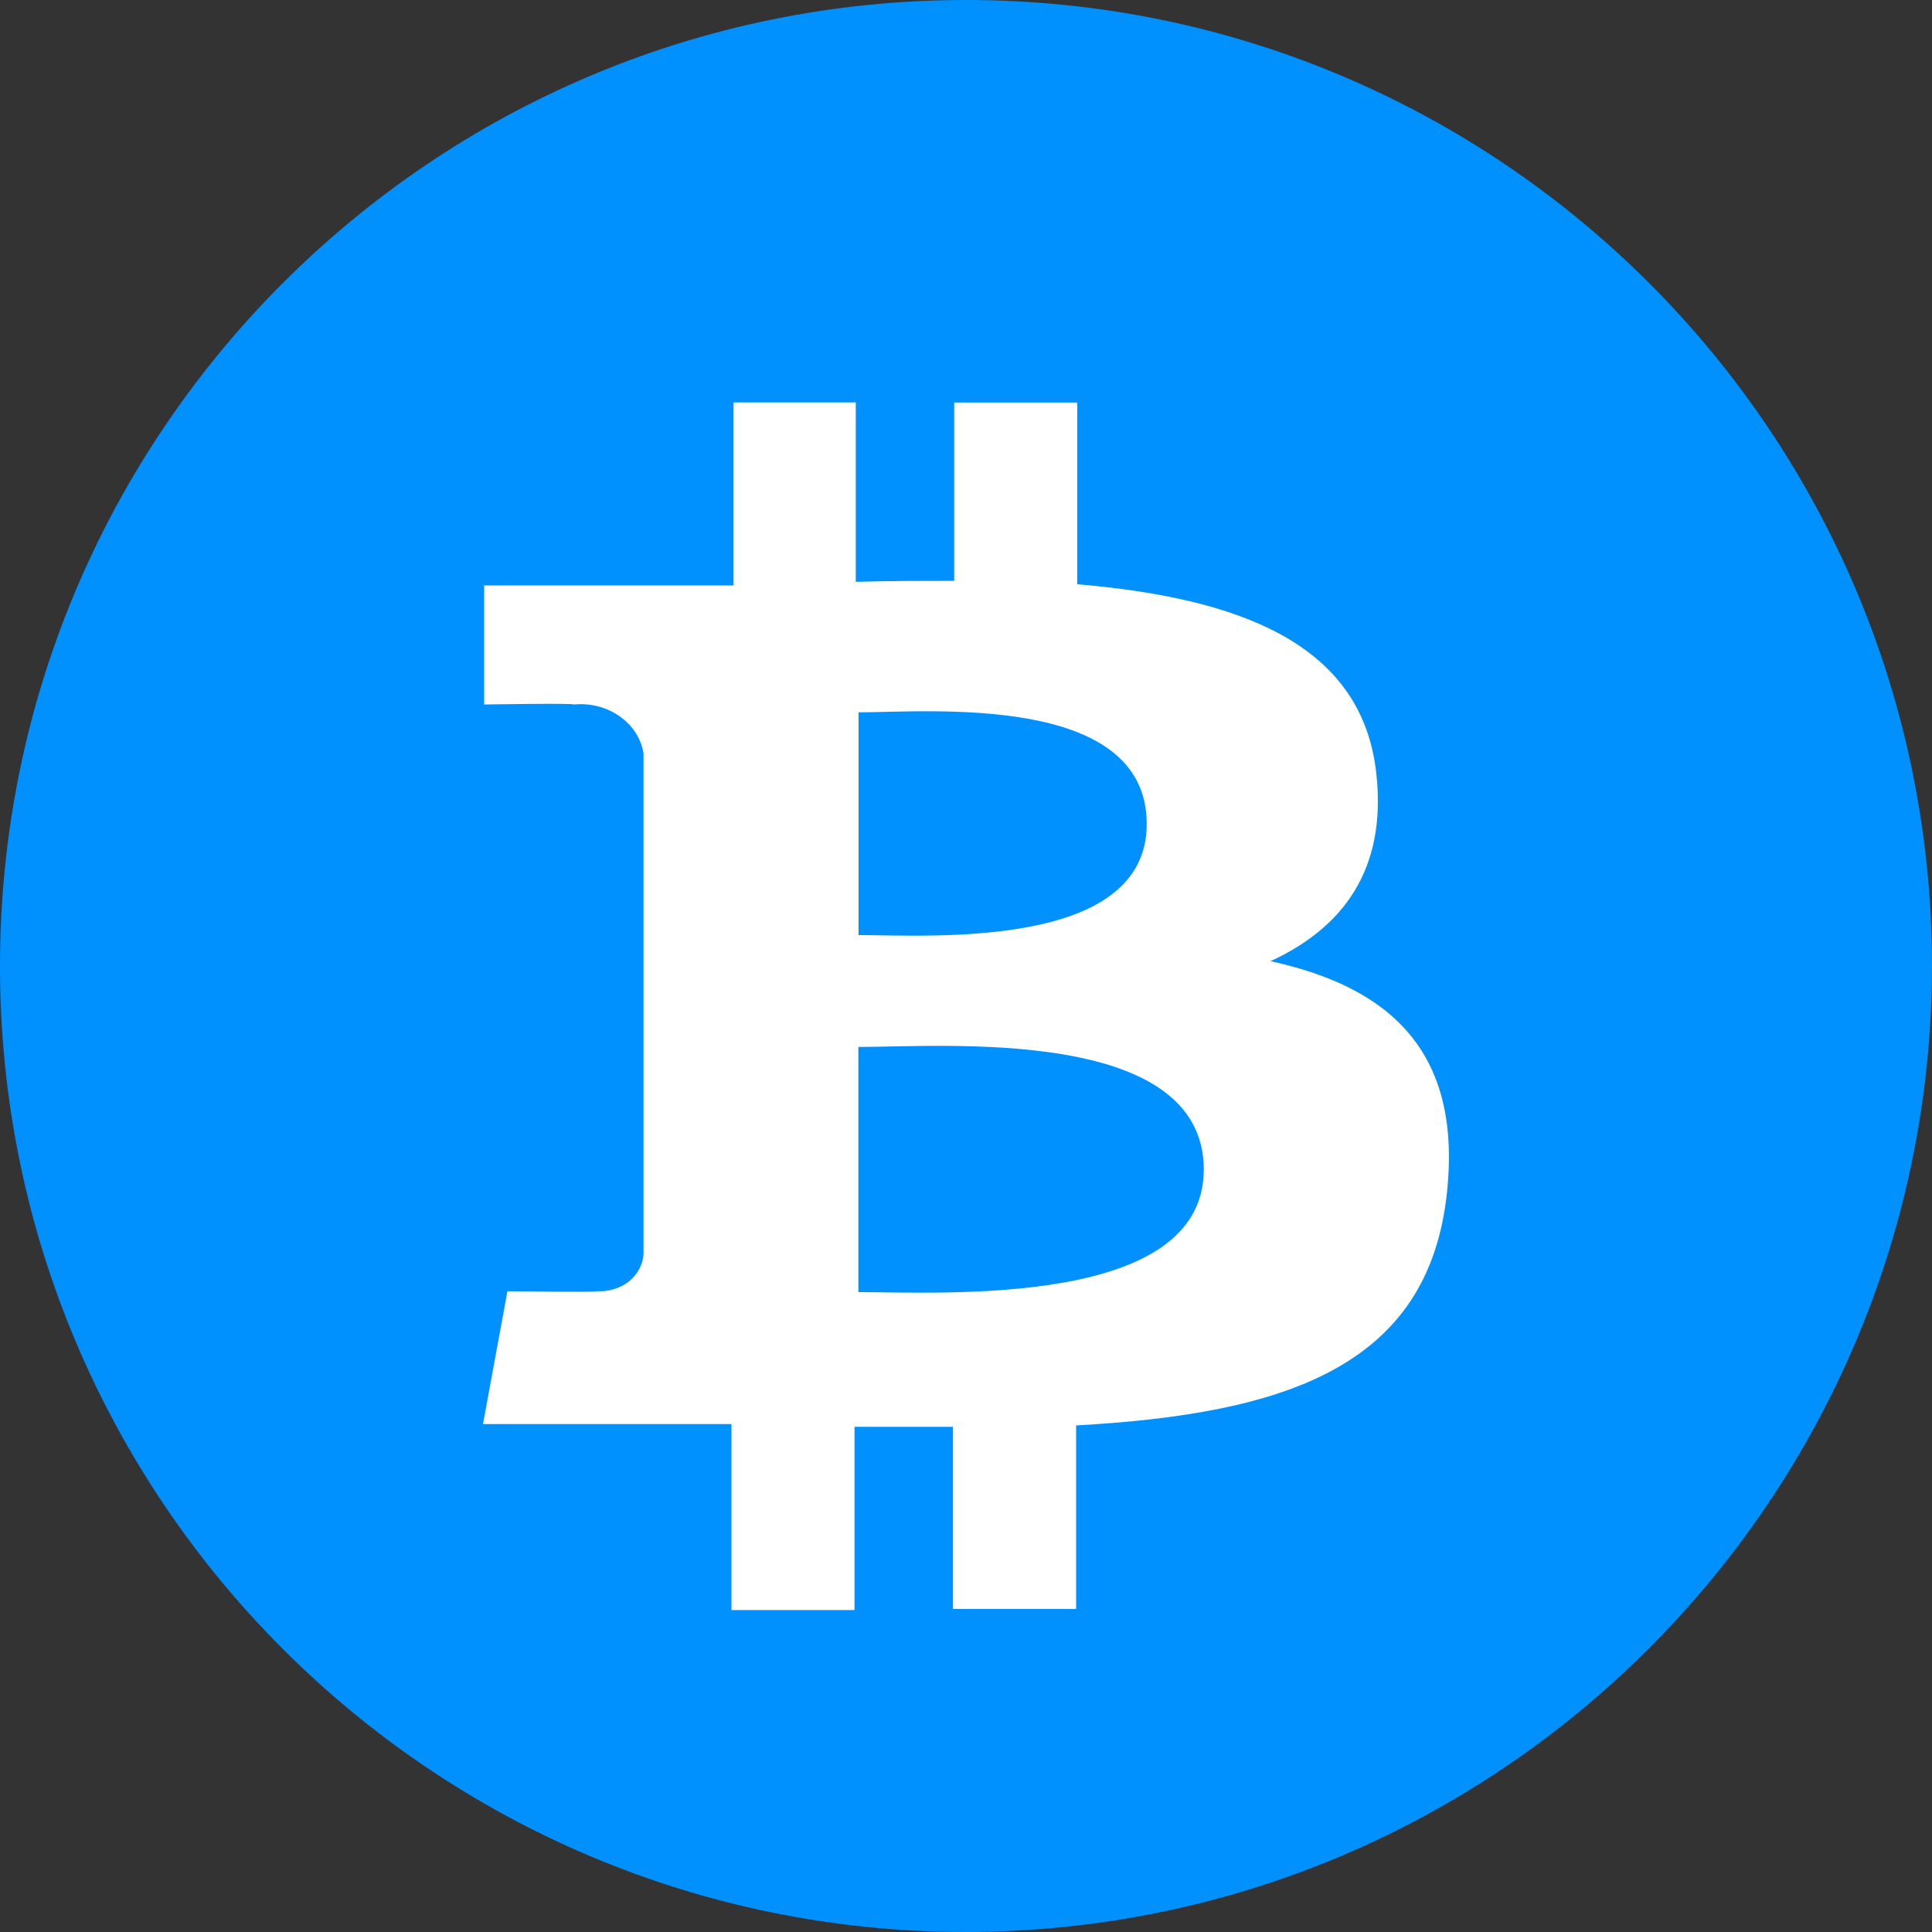 <svg height="20" viewBox="0 0 20 20" width="20" xmlns="http://www.w3.org/2000/svg"><rect x="0" y="0" width="20" height="20" fill="#333333" stroke="none"/><g fill="none"><path d="m9.998 20c-5.522-.001-9.999-4.478-9.998-10 0-5.523 4.477-9.999 9.999-10 5.522 0 10 4.476 10.001 9.998-.006 5.522-4.481 9.996-10.002 10.002z" fill="#0091ff"/><path d="m11.871 8.53c0 1.308-2.263 1.15-2.983 1.15v-2.306c.72 0 2.983-.205 2.983 1.156m.59 3.58c0 1.43-2.71 1.266-3.575 1.266v-2.538c.864.001 3.576-.223 3.576 1.272m1.786-4.098c-.145-1.365-1.448-1.823-3.096-1.964v-1.881h-1.274v1.846c-.336 0-.677 0-1.019.01v-1.857h-1.266v1.894h-2.581v1.233s.941-.016.926 0c.352-.035.673.189.724.506v5.185c-.008.109-.063.21-.153.283-.09.07-.21.106-.33.1.017.012-.926 0-.926 0l-.253 1.375h2.572v1.925h1.274v-1.897h1.018v1.886h1.276v-1.9c2.152-.12 3.653-.599 3.84-2.421.153-1.466-.61-2.12-1.828-2.385.741-.34 1.206-.94 1.096-1.939" fill="#fff"/></g></svg>